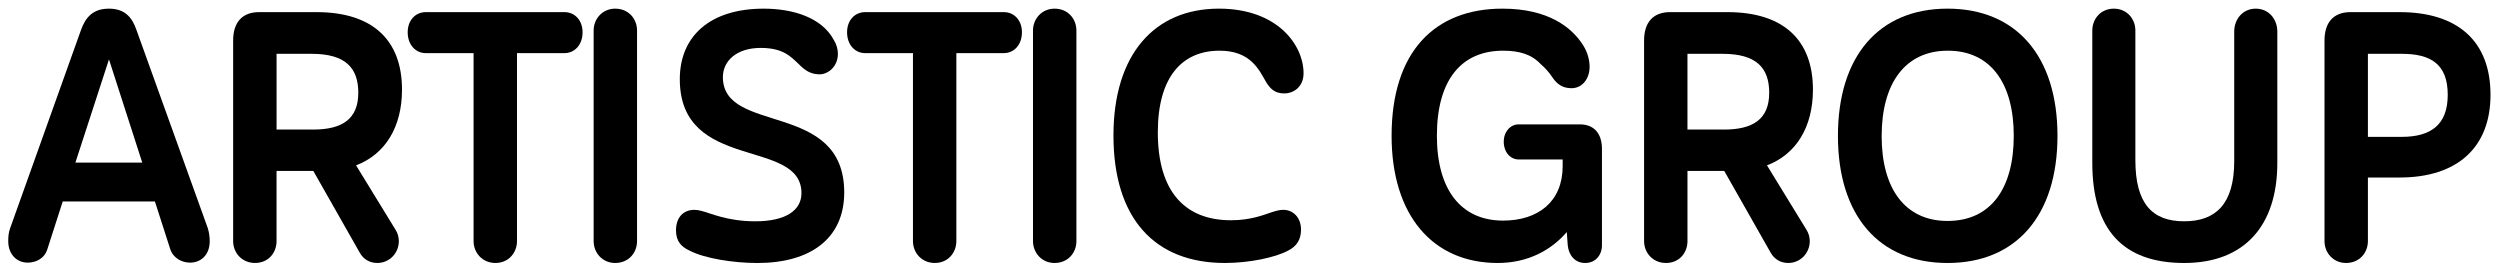 <?xml version="1.0" encoding="utf-8"?>
<!-- Generator: Adobe Illustrator 16.0.3, SVG Export Plug-In . SVG Version: 6.00 Build 0)  -->
<!DOCTYPE svg PUBLIC "-//W3C//DTD SVG 1.1//EN" "http://www.w3.org/Graphics/SVG/1.1/DTD/svg11.dtd">
<svg version="1.1" id="Layer_1" xmlns="http://www.w3.org/2000/svg" xmlns:xlink="http://www.w3.org/1999/xlink" x="0px" y="0px"
	 width="297.534px" height="31.803px" viewBox="0 0 297.534 31.803" enable-background="new 0 0 297.534 31.803"
	 xml:space="preserve">
<g>
	<path d="M24.96,28.693c0,1.696-1.094,2.564-2.338,2.564c-0.98,0-2.036-0.538-2.375-1.654l-1.81-5.624H7.465l-1.81,5.624
		c-0.339,1.158-1.357,1.654-2.375,1.654c-1.207,0-2.3-0.91-2.3-2.564c0-0.496,0.038-1.033,0.226-1.529L9.615,3.635
		c0.565-1.612,1.47-2.605,3.355-2.605c1.848,0,2.752,0.993,3.28,2.564l8.484,23.57C24.885,27.66,24.96,28.197,24.96,28.693z
		 M16.929,19.349L12.97,7.067L8.974,19.349H16.929z"/>
	<path d="M47.09,27.37c0.264,0.414,0.377,0.91,0.377,1.323c0,1.447-1.131,2.605-2.563,2.605c-0.867,0-1.622-0.413-2.074-1.199
		l-5.543-9.759h-4.374v8.353c0,1.406-0.98,2.605-2.564,2.605c-1.546,0-2.602-1.199-2.602-2.605V4.834
		c0-2.191,1.093-3.391,3.092-3.391h6.825c6.711,0,10.18,3.35,10.18,9.222c0,4.466-1.999,7.691-5.467,9.015L47.09,27.37z
		 M32.914,15.42h4.336c3.469,0,5.392-1.24,5.392-4.383c0-2.978-1.546-4.632-5.542-4.632h-4.185V15.42z"/>
	<path d="M69.334,3.842c0,1.488-0.943,2.48-2.149,2.48h-5.656v22.371c0,1.406-1.018,2.605-2.564,2.605
		c-1.545,0-2.602-1.199-2.602-2.605V6.322H50.67c-1.207,0-2.149-0.992-2.149-2.48c0-1.447,0.942-2.398,2.149-2.398h16.515
		C68.391,1.443,69.334,2.395,69.334,3.842z"/>
	<path d="M75.817,3.635v25.059c0,1.406-1.018,2.605-2.602,2.605c-1.508,0-2.564-1.199-2.564-2.605V3.635
		c0-1.406,1.056-2.605,2.564-2.605C74.799,1.029,75.817,2.229,75.817,3.635z"/>
	<path d="M82.037,29.811c-0.98-0.455-1.584-1.117-1.584-2.398c0-1.53,0.868-2.439,2.187-2.439c0.264,0,0.528,0.041,0.83,0.124
		c1.056,0.248,3.054,1.24,6.41,1.24c3.733,0,5.505-1.364,5.505-3.35c0-6.616-14.479-2.481-14.479-13.563
		c0-5.045,3.506-8.395,9.992-8.395c3.431,0,6.9,1.034,8.333,3.722c0.339,0.538,0.49,1.117,0.49,1.654
		c0,1.489-1.131,2.439-2.187,2.439c-1.018,0-1.734-0.454-2.451-1.198c-0.98-0.91-1.847-1.944-4.562-1.944
		c-2.828,0-4.487,1.53-4.487,3.474c0,6.906,14.441,2.729,14.441,13.729c0,5.459-3.997,8.395-10.331,8.395
		C87.278,31.299,83.847,30.762,82.037,29.811z"/>
	<path d="M121.625,3.842c0,1.488-0.943,2.48-2.149,2.48h-5.656v22.371c0,1.406-1.018,2.605-2.563,2.605
		c-1.546,0-2.602-1.199-2.602-2.605V6.322h-5.693c-1.207,0-2.149-0.992-2.149-2.48c0-1.447,0.942-2.398,2.149-2.398h16.515
		C120.682,1.443,121.625,2.395,121.625,3.842z"/>
	<path d="M128.107,3.635v25.059c0,1.406-1.018,2.605-2.602,2.605c-1.508,0-2.564-1.199-2.564-2.605V3.635
		c0-1.406,1.056-2.605,2.564-2.605C127.089,1.029,128.107,2.229,128.107,3.635z"/>
	<path d="M155.141,8.721c0,1.572-1.132,2.398-2.301,2.398c-1.131,0-1.696-0.578-2.187-1.405c-0.829-1.447-1.848-3.681-5.505-3.681
		c-4.449,0-7.353,3.102-7.353,9.718c0,7.071,3.243,10.462,8.71,10.462c2.375,0,3.959-0.662,4.826-0.951
		c0.528-0.165,0.942-0.289,1.396-0.289c1.168,0,2.111,0.909,2.111,2.356c0,1.199-0.528,1.985-1.509,2.481
		c-1.583,0.868-4.75,1.488-7.541,1.488c-8.408,0-13.272-5.334-13.272-15.176c0-9.635,4.864-15.094,12.556-15.094
		C152.049,1.029,155.141,5.372,155.141,8.721z"/>
	<path d="M190.654,17.735V29.19c0,1.157-0.755,2.108-1.999,2.108s-1.96-0.951-2.073-2.108l-0.113-1.571
		c-1.886,2.191-4.676,3.68-8.22,3.68c-7.729,0-12.631-5.665-12.631-15.135c0-10.007,5.128-15.135,13.196-15.135
		c5.505,0,8.295,2.274,9.615,4.384c0.527,0.827,0.754,1.778,0.754,2.522c0,1.53-0.942,2.563-2.149,2.563
		c-1.131,0-1.772-0.537-2.3-1.323c-0.377-0.579-0.867-1.116-1.396-1.571c-1.093-1.157-2.563-1.571-4.449-1.571
		c-4.901,0-7.88,3.391-7.88,10.131c0,6.41,2.865,10.09,7.88,10.09c4.147,0,7.089-2.232,7.089-6.492v-0.785h-5.241
		c-0.98,0-1.771-0.869-1.771-2.109c0-1.199,0.791-2.067,1.771-2.067h7.277C189.711,14.8,190.654,15.875,190.654,17.735z"/>
	<path d="M215.009,27.37c0.264,0.414,0.377,0.91,0.377,1.323c0,1.447-1.132,2.605-2.564,2.605c-0.867,0-1.621-0.413-2.073-1.199
		l-5.543-9.759h-4.374v8.353c0,1.406-0.979,2.605-2.563,2.605c-1.546,0-2.602-1.199-2.602-2.605V4.834
		c0-2.191,1.094-3.391,3.092-3.391h6.824c6.712,0,10.181,3.35,10.181,9.222c0,4.466-1.998,7.691-5.468,9.015L215.009,27.37z
		 M200.831,15.42h4.337c3.469,0,5.392-1.24,5.392-4.383c0-2.978-1.546-4.632-5.543-4.632h-4.186V15.42z"/>
	<path d="M218.739,16.164c0-9.469,4.864-15.135,13.046-15.135s13.083,5.666,13.083,15.135c0,9.47-4.901,15.135-13.083,15.135
		S218.739,25.634,218.739,16.164z M239.665,16.164c0-6.202-2.715-10.131-7.843-10.131c-5.09,0-7.88,3.887-7.88,10.173
		c0,6.202,2.753,10.09,7.843,10.09C236.95,26.296,239.665,22.408,239.665,16.164z"/>
	<path d="M271.032,3.759V19.39c0,7.484-3.921,11.909-11.085,11.909c-7.314,0-10.935-4.011-10.935-11.909V3.635
		c0-1.406,1.019-2.605,2.564-2.605s2.563,1.199,2.563,2.605v15.424c0,5.128,1.961,7.278,5.807,7.278
		c3.732,0,5.957-2.026,5.957-7.154V3.759c0-1.488,1.019-2.729,2.564-2.729S271.032,2.271,271.032,3.759z"/>
	<path d="M296.404,11.285c0,6.244-3.921,9.842-10.821,9.842h-3.77v7.566c0,1.406-1.019,2.605-2.603,2.605
		c-1.508,0-2.563-1.199-2.563-2.605V4.834c0-2.191,1.094-3.391,3.092-3.391h5.844C292.521,1.443,296.404,4.917,296.404,11.285z
		 M291.314,11.285c0-3.639-1.998-4.88-5.467-4.88h-4.034v9.883h4.034C289.316,16.288,291.314,14.841,291.314,11.285z"/>
</g>
<g>
</g>
<g>
</g>
<g>
</g>
<g>
</g>
<g>
</g>
<g>
</g>
</svg>
